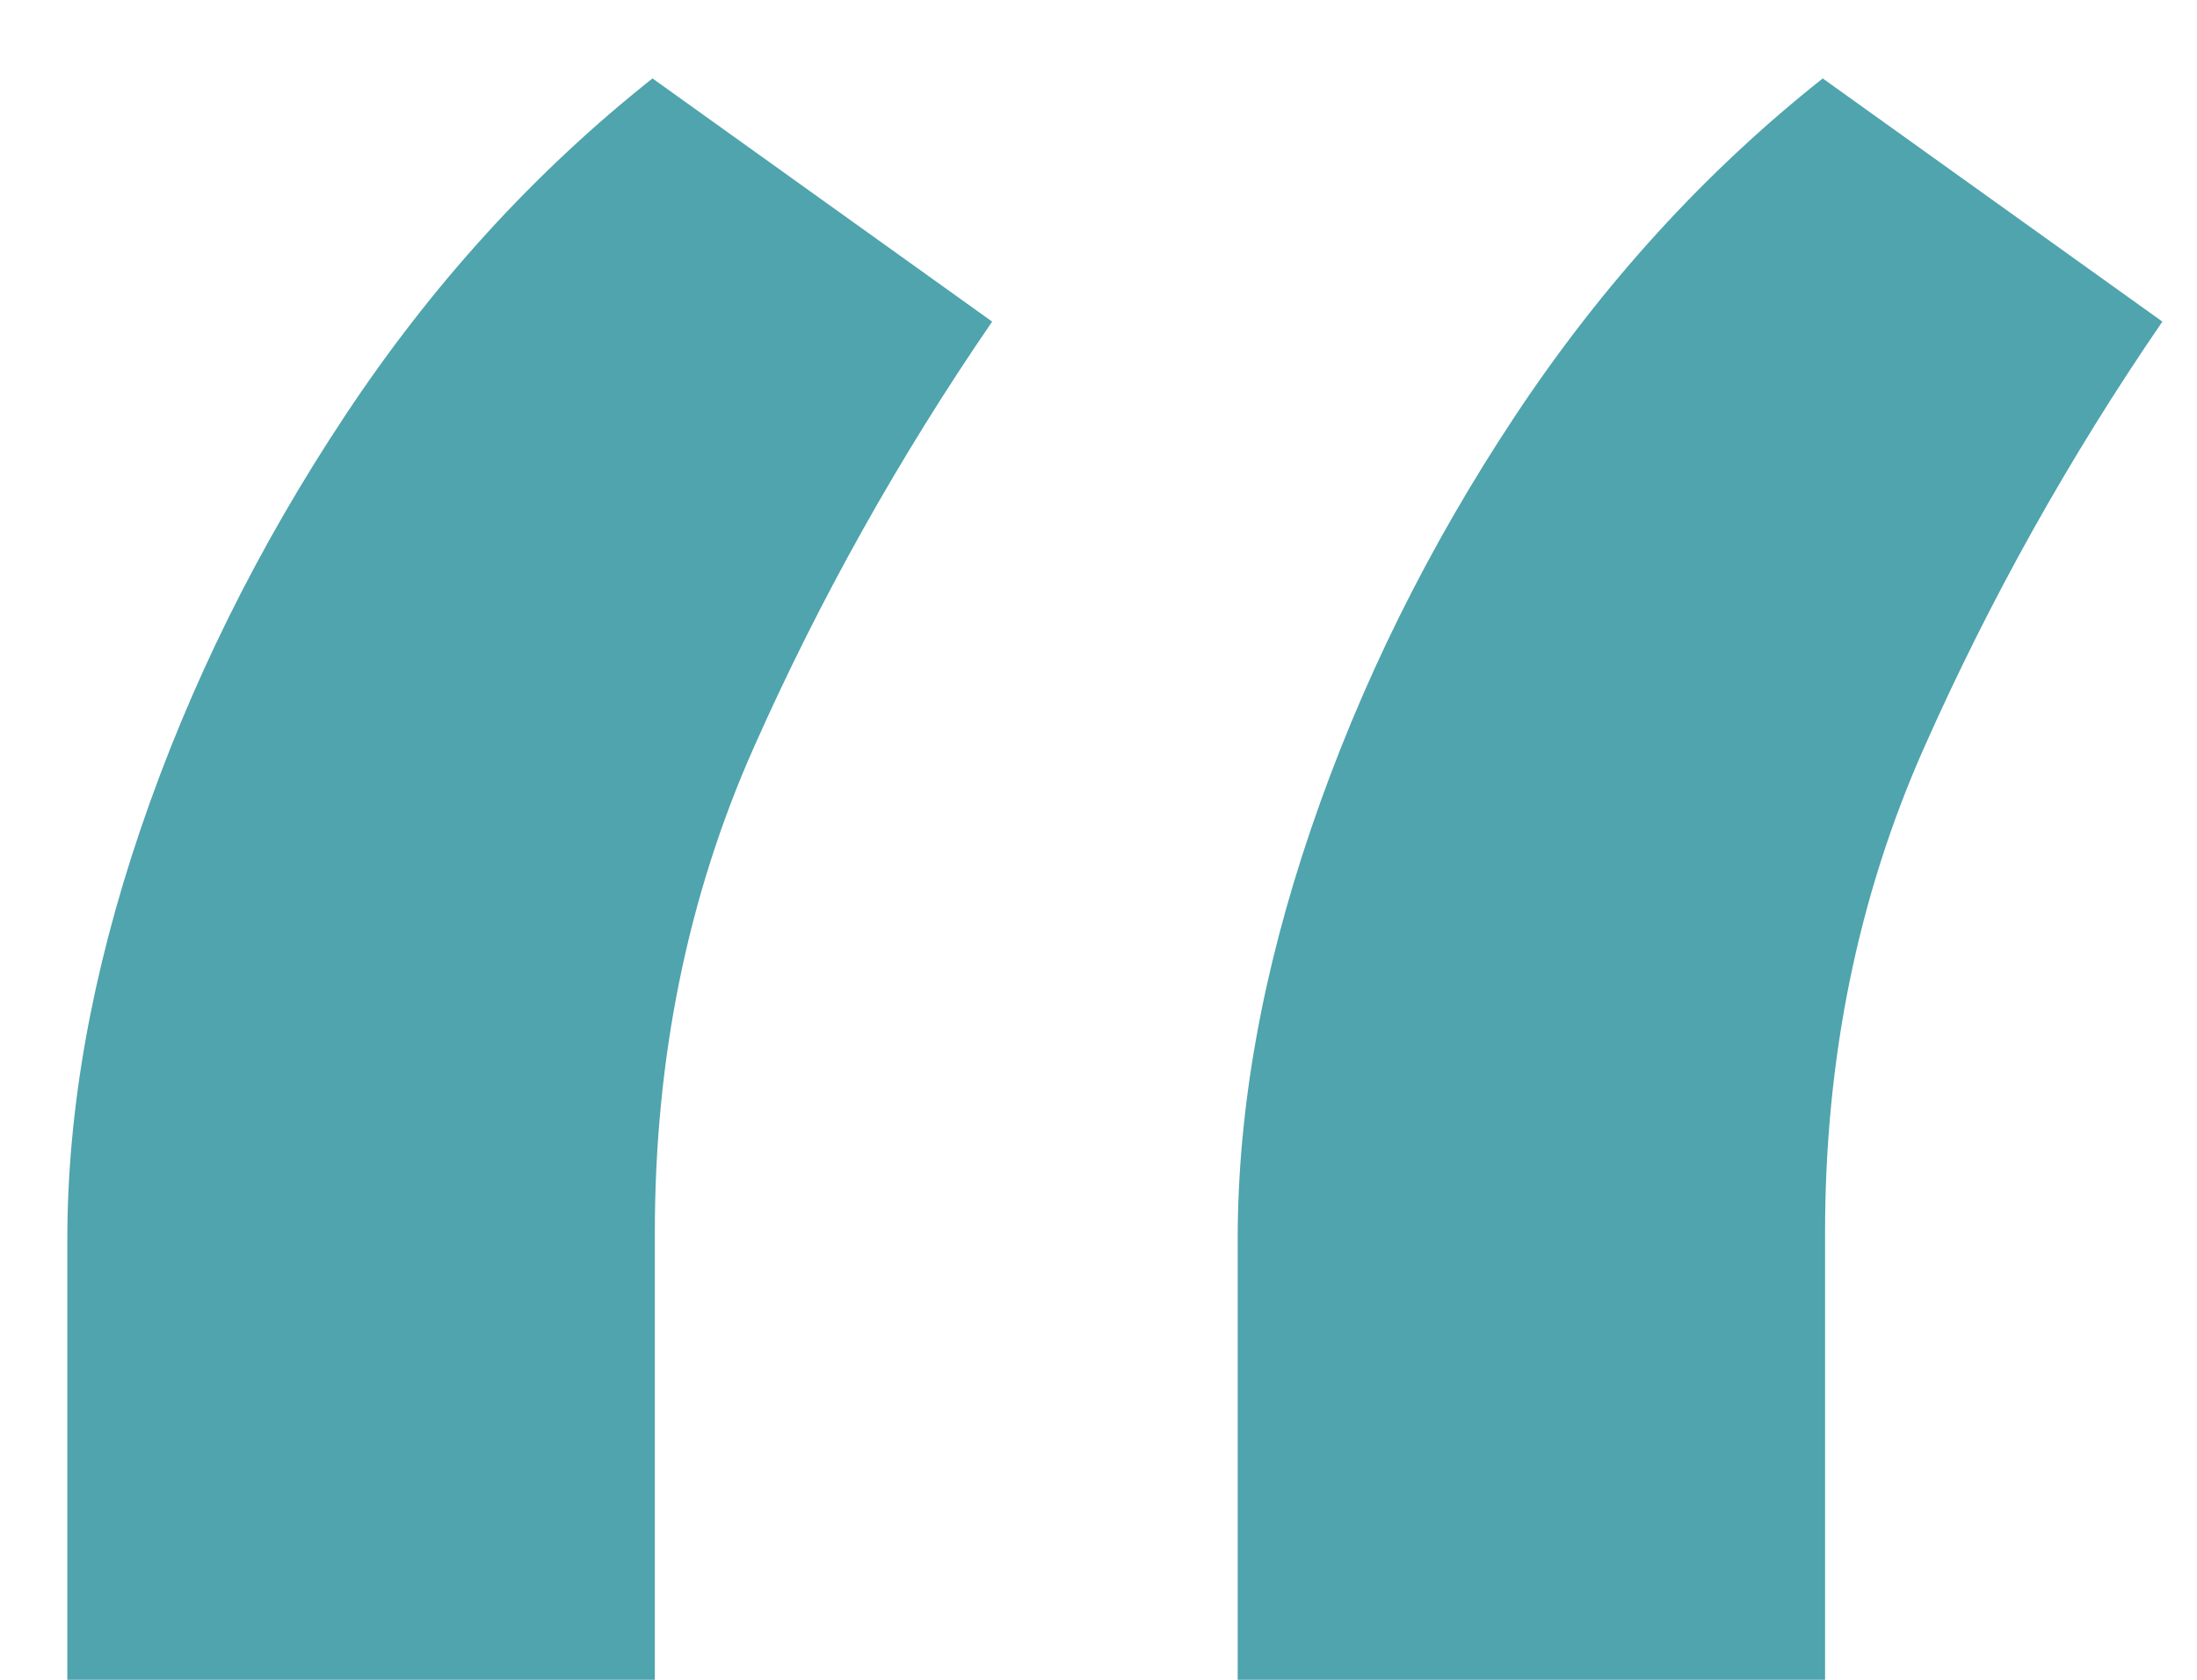 <svg width="17" height="13" viewBox="0 0 17 13" fill="none" xmlns="http://www.w3.org/2000/svg">
<path d="M0.521 13V9.591C0.521 8.585 0.711 7.525 1.089 6.413C1.468 5.3 1.995 4.235 2.67 3.217C3.344 2.199 4.138 1.329 5.049 0.607L7.677 2.489C6.955 3.542 6.339 4.643 5.83 5.791C5.321 6.939 5.067 8.188 5.067 9.538V13H0.521ZM9.577 13V9.591C9.577 8.585 9.766 7.525 10.145 6.413C10.524 5.3 11.05 4.235 11.725 3.217C12.4 2.199 13.193 1.329 14.104 0.607L16.732 2.489C16.01 3.542 15.395 4.643 14.886 5.791C14.377 6.939 14.122 8.188 14.122 9.538V13H9.577Z" fill="#4FA4AD"/>
</svg>
